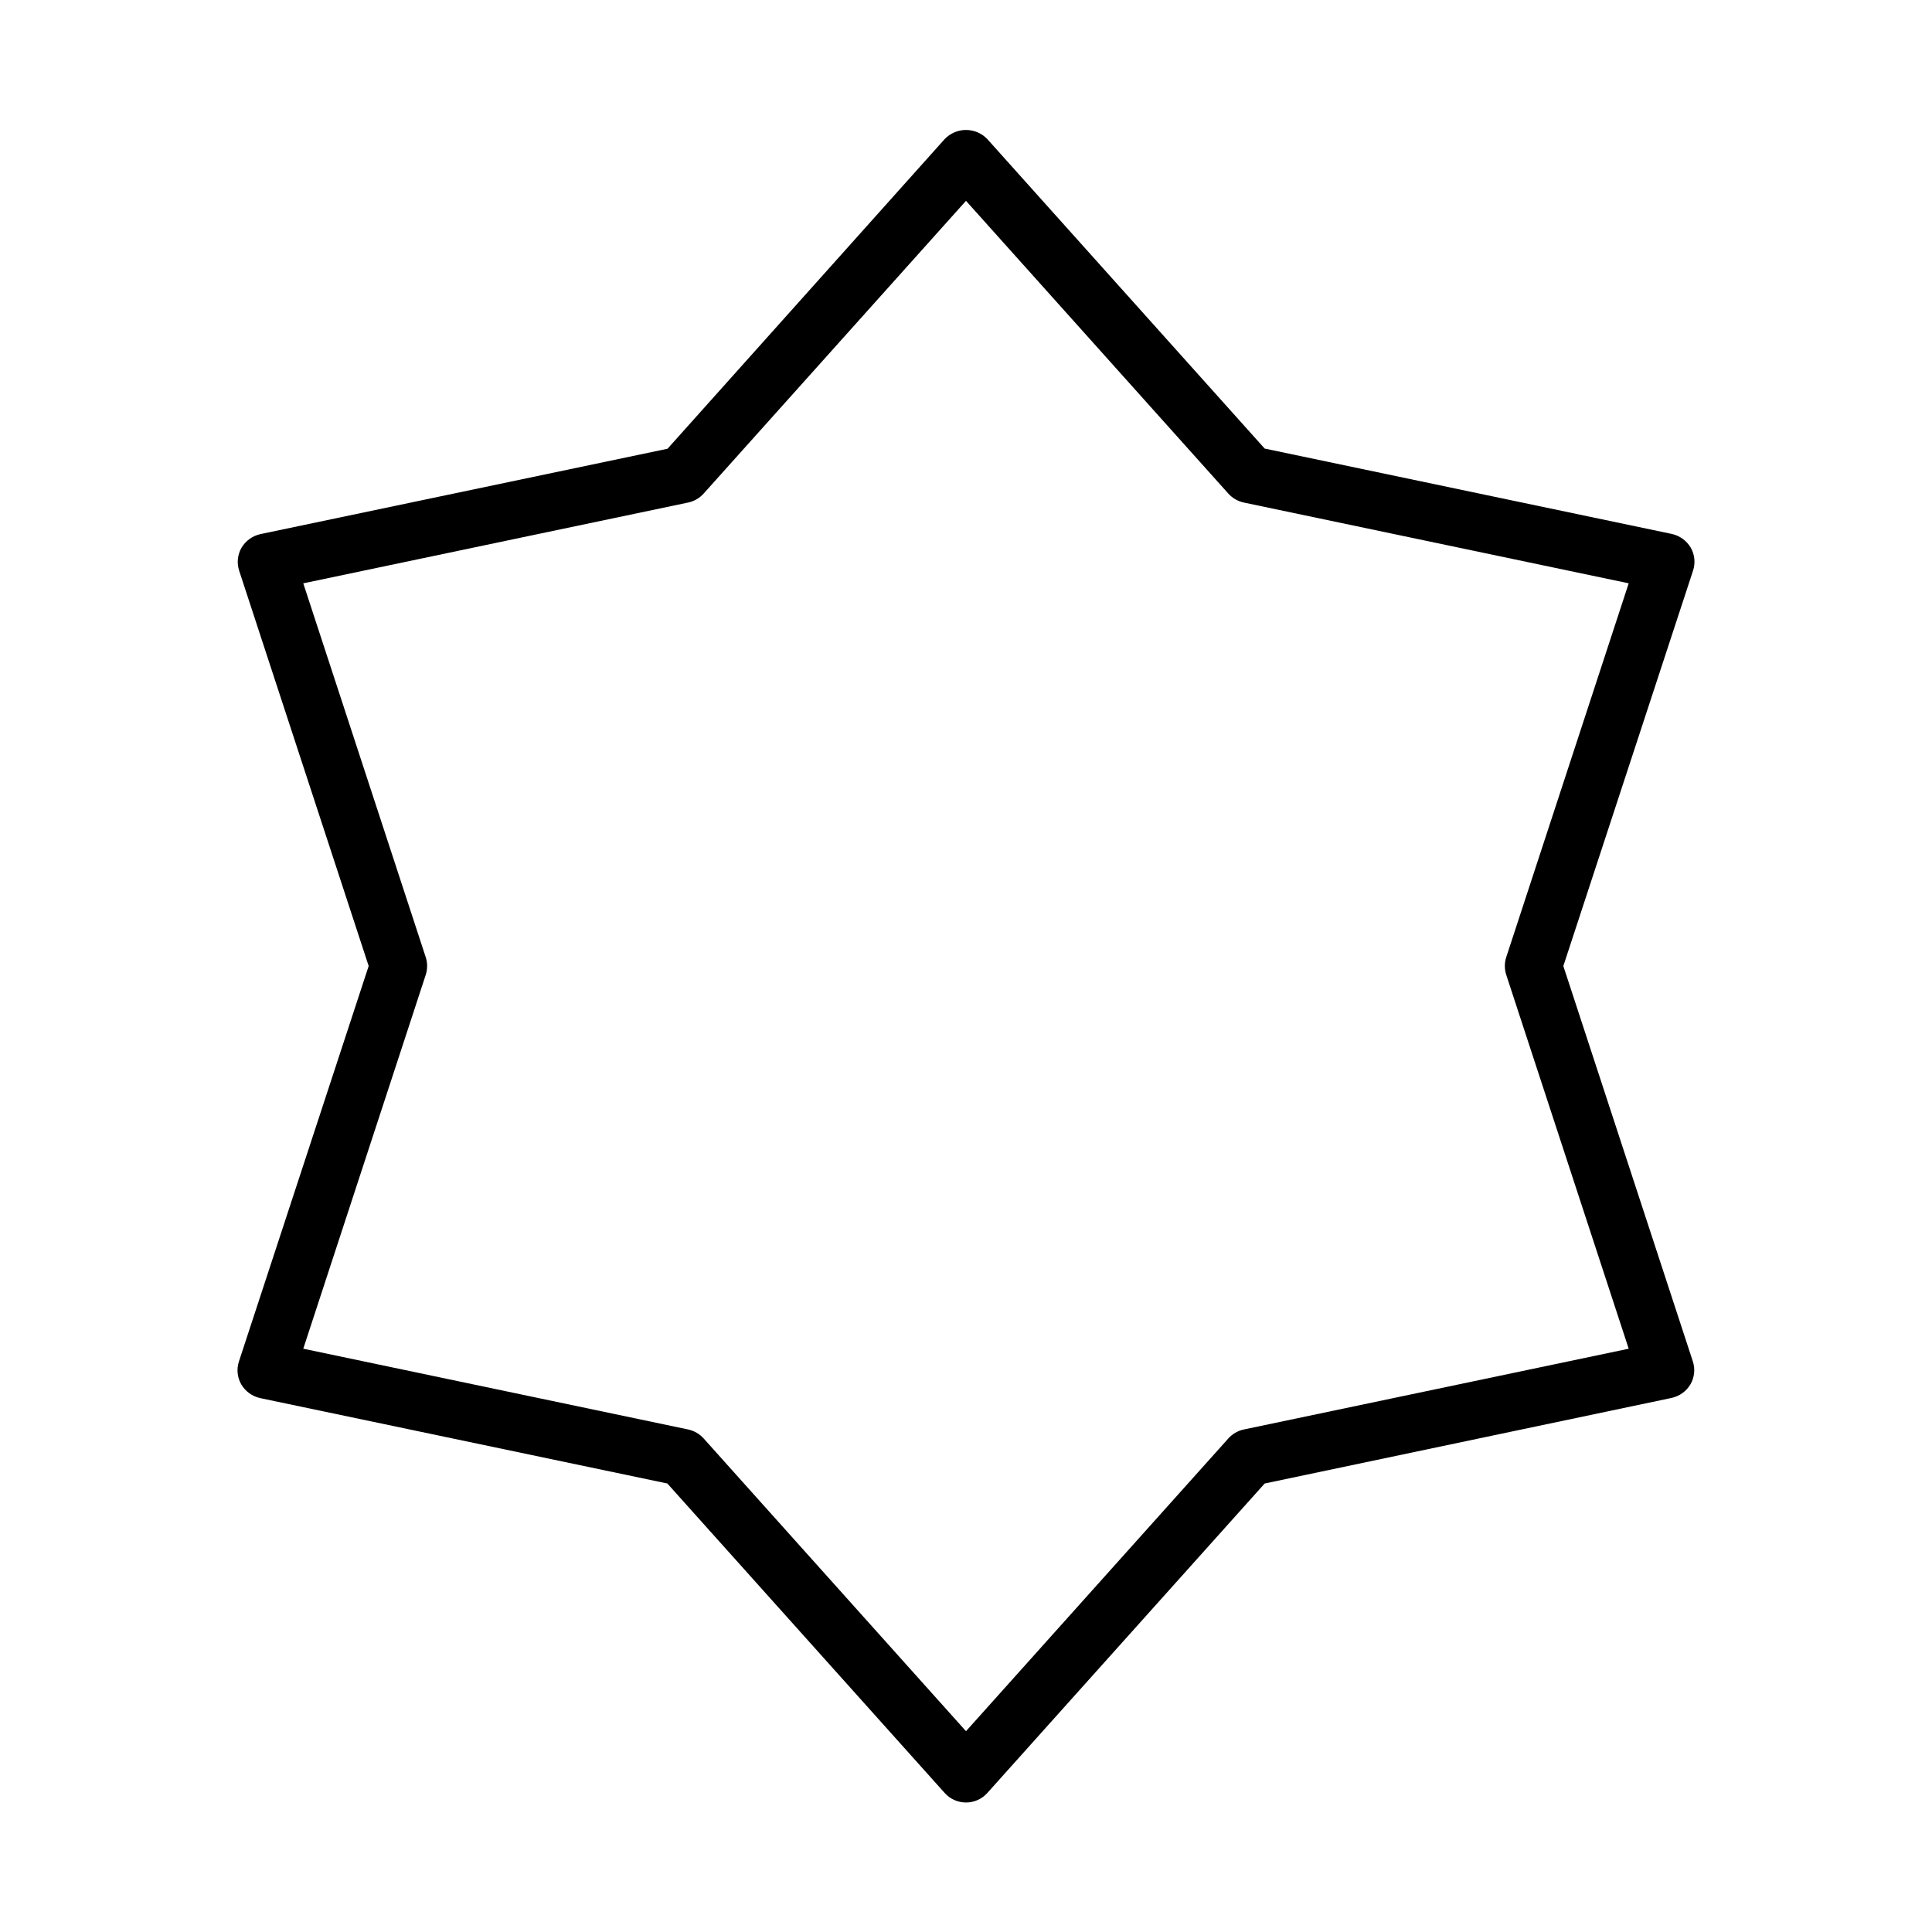 <?xml version="1.0" encoding="UTF-8"?>
<!-- Uploaded to: SVG Repo, www.svgrepo.com, Generator: SVG Repo Mixer Tools -->
<svg fill="#000000" width="800px" height="800px" version="1.1" viewBox="144 144 512 512" xmlns="http://www.w3.org/2000/svg">
 <path d="m400 621.68c-2.156 0-4.207-0.914-5.644-2.519l-73.504-82.02-107.87-22.621c-2.109-0.457-3.938-1.77-5.039-3.629-1.074-1.867-1.293-4.106-0.605-6.144l34.363-104.74-34.312-104.74c-0.672-2.027-0.453-4.242 0.605-6.098 1.102-1.855 2.926-3.172 5.039-3.629l107.87-22.621 73.453-82.07c1.473-1.539 3.512-2.41 5.644-2.41 2.129 0 4.168 0.871 5.641 2.41l73.508 82.023 107.87 22.621h-0.004c2.113 0.453 3.938 1.77 5.039 3.625 1.074 1.867 1.293 4.106 0.605 6.148l-34.359 104.74 34.309 104.74c0.676 2.023 0.453 4.242-0.605 6.094-1.102 1.859-2.926 3.172-5.039 3.629l-107.81 22.672-73.508 82.02c-1.434 1.605-3.488 2.519-5.641 2.519zm-175.63-120.26 102.02 21.41v0.004c1.578 0.34 3.004 1.168 4.082 2.367l69.527 77.586 69.527-77.586h-0.004c1.078-1.199 2.508-2.027 4.082-2.367l102.02-21.41-32.445-99.051c-0.504-1.539-0.504-3.199 0-4.738l32.445-99.051-102.02-21.41c-1.574-0.34-3.004-1.168-4.082-2.367l-69.523-77.586-69.527 77.586c-1.078 1.199-2.504 2.027-4.082 2.367l-102.02 21.414 32.445 99.051v-0.004c0.504 1.539 0.504 3.199 0 4.738z"/>
</svg>